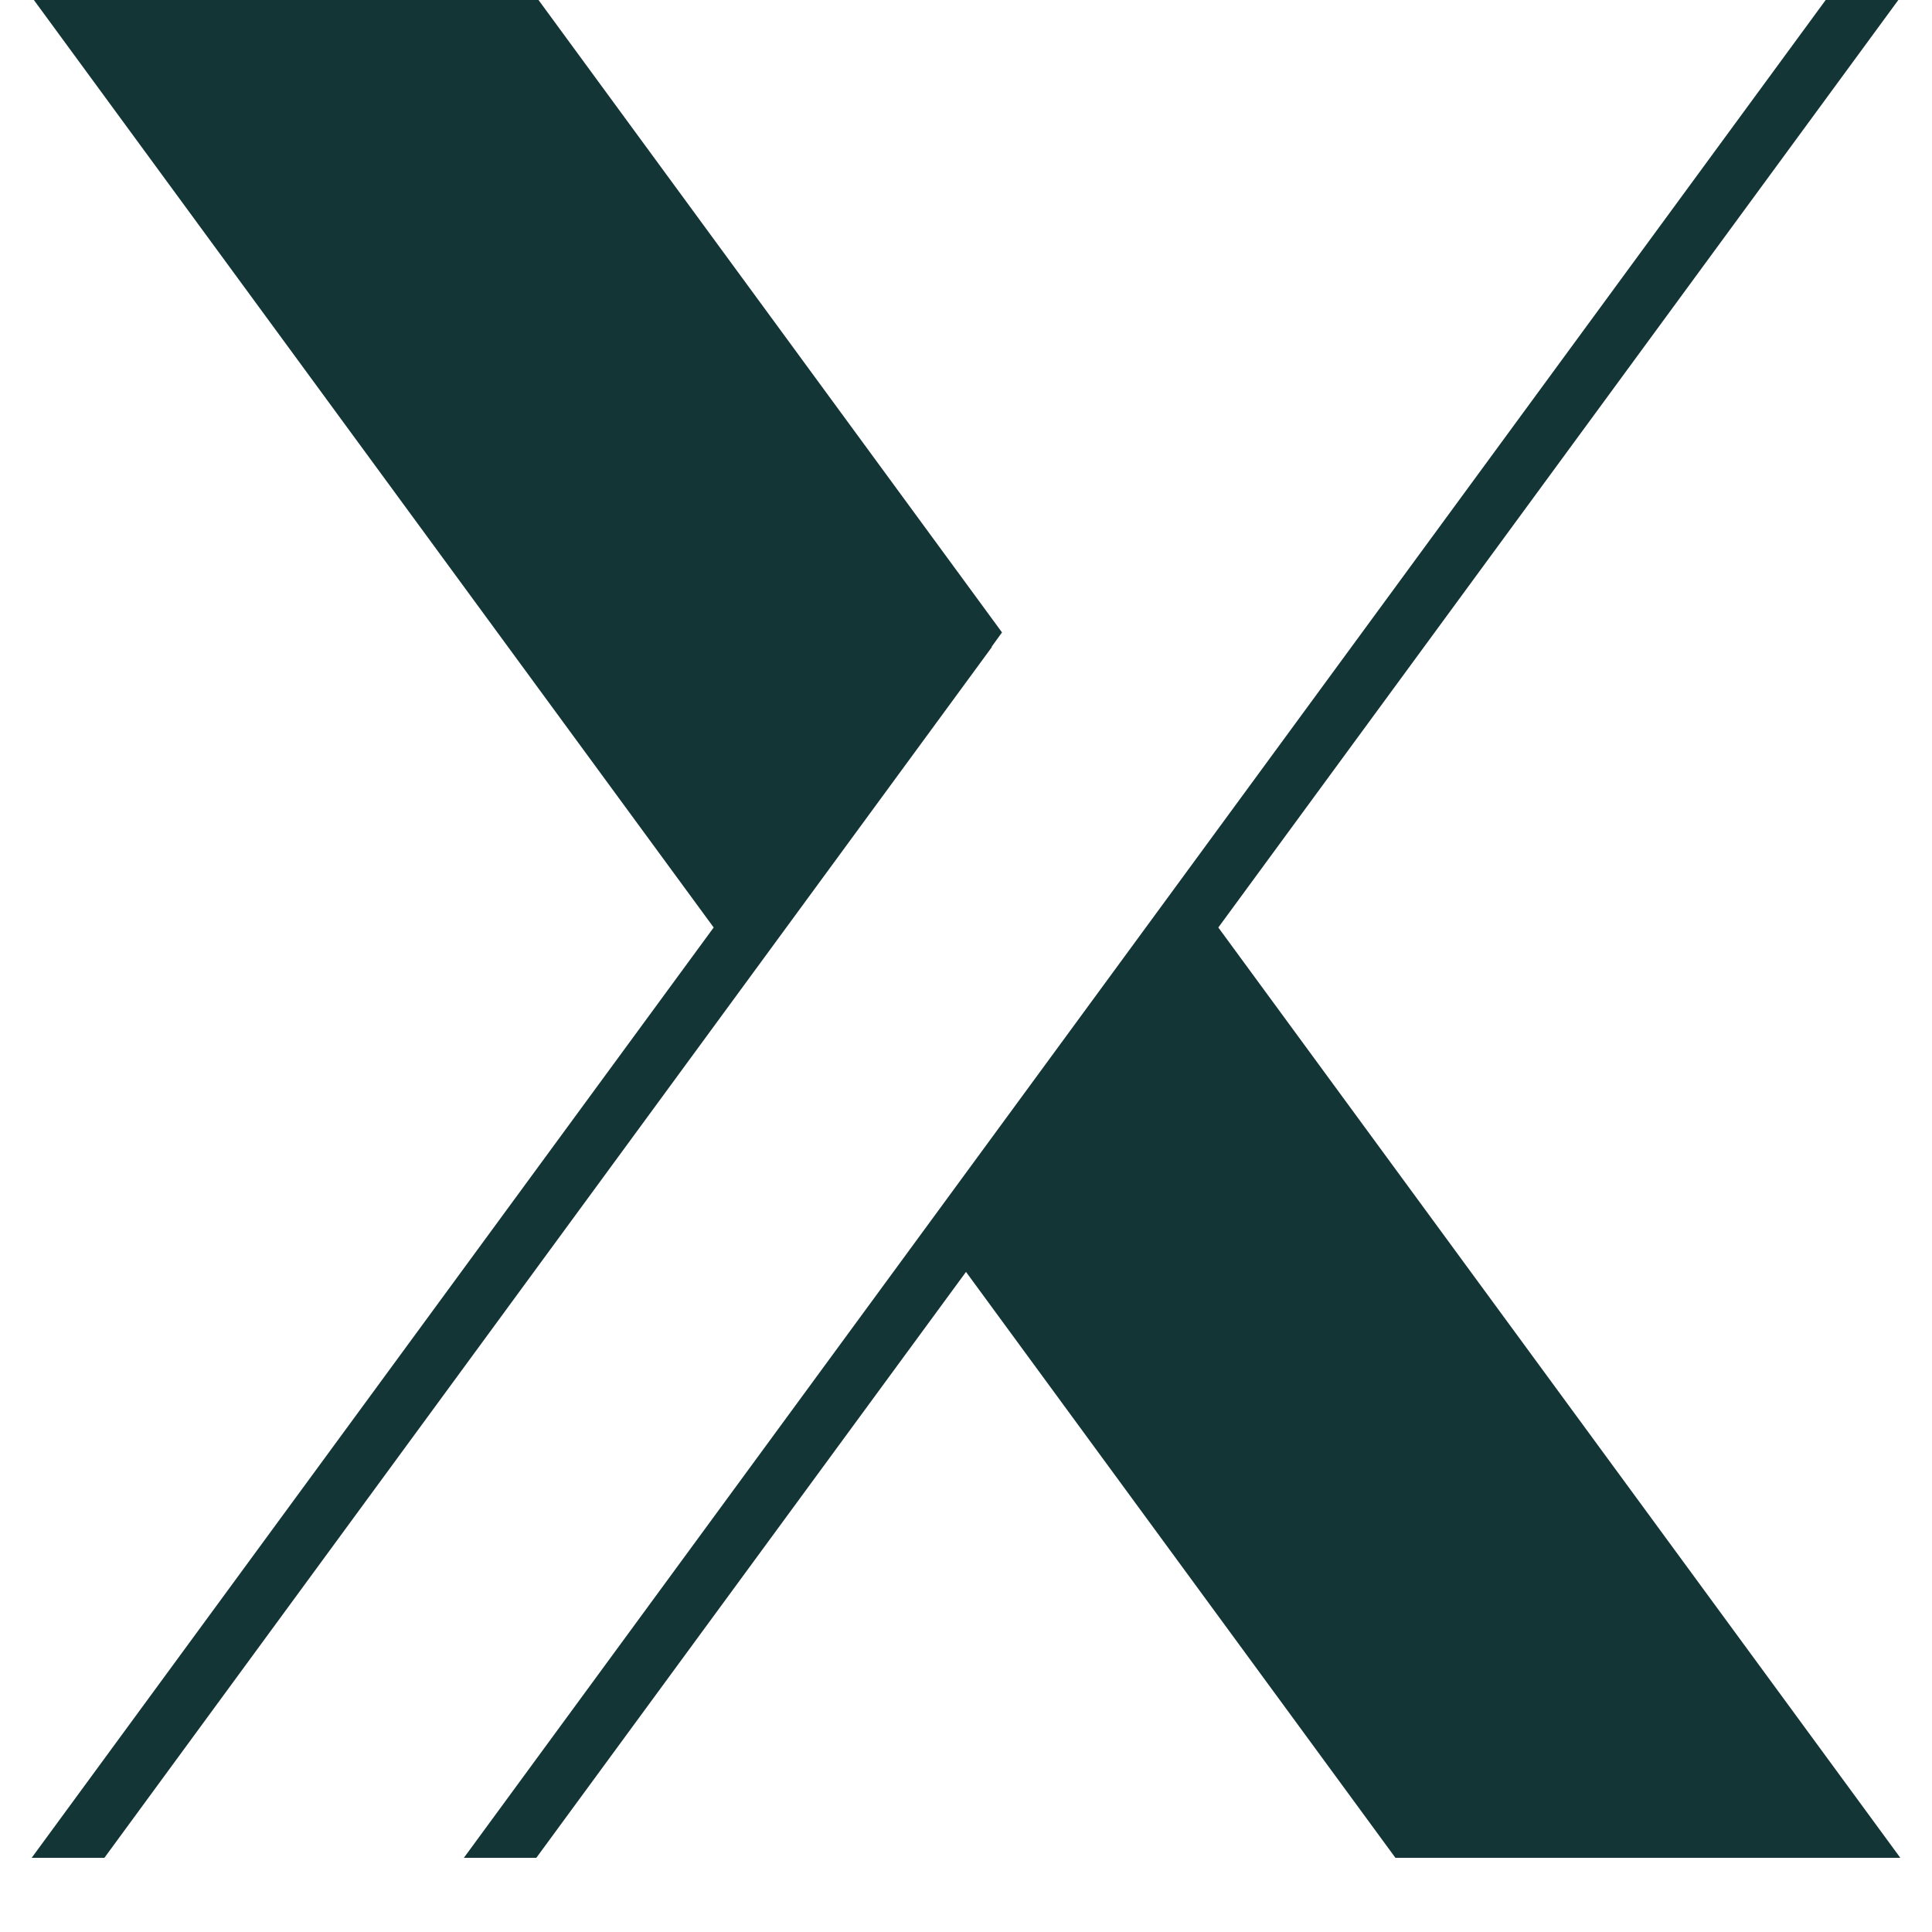 <svg xmlns="http://www.w3.org/2000/svg" xmlns:xlink="http://www.w3.org/1999/xlink" width="40" zoomAndPan="magnify" viewBox="0 0 30 30" height="40" preserveAspectRatio="xMidYMid meet" version="1.0"><defs><clipPath id="76265e55e7"><path d="M 0.484 0 L 29.516 0 L 29.516 29 L 0.484 29 Z M 0.484 0 " clip-rule="nonzero"/></clipPath></defs><g clip-path="url(#76265e55e7)"><path fill="#133536" d="M 18.918 14.402 L 29.48 -0.004 L 28.352 -0.004 L 7.203 28.848 L 8.328 28.848 L 15 19.75 L 21.668 28.848 L 29.508 28.848 Z M 15.398 10.043 L 15.559 9.82 L 8.359 -0.004 L 0.523 -0.004 L 11.082 14.402 L 0.492 28.848 L 1.621 28.848 L 15.402 10.047 Z M 15.398 10.043 " fill-opacity="1" fill-rule="nonzero"/></g></svg>